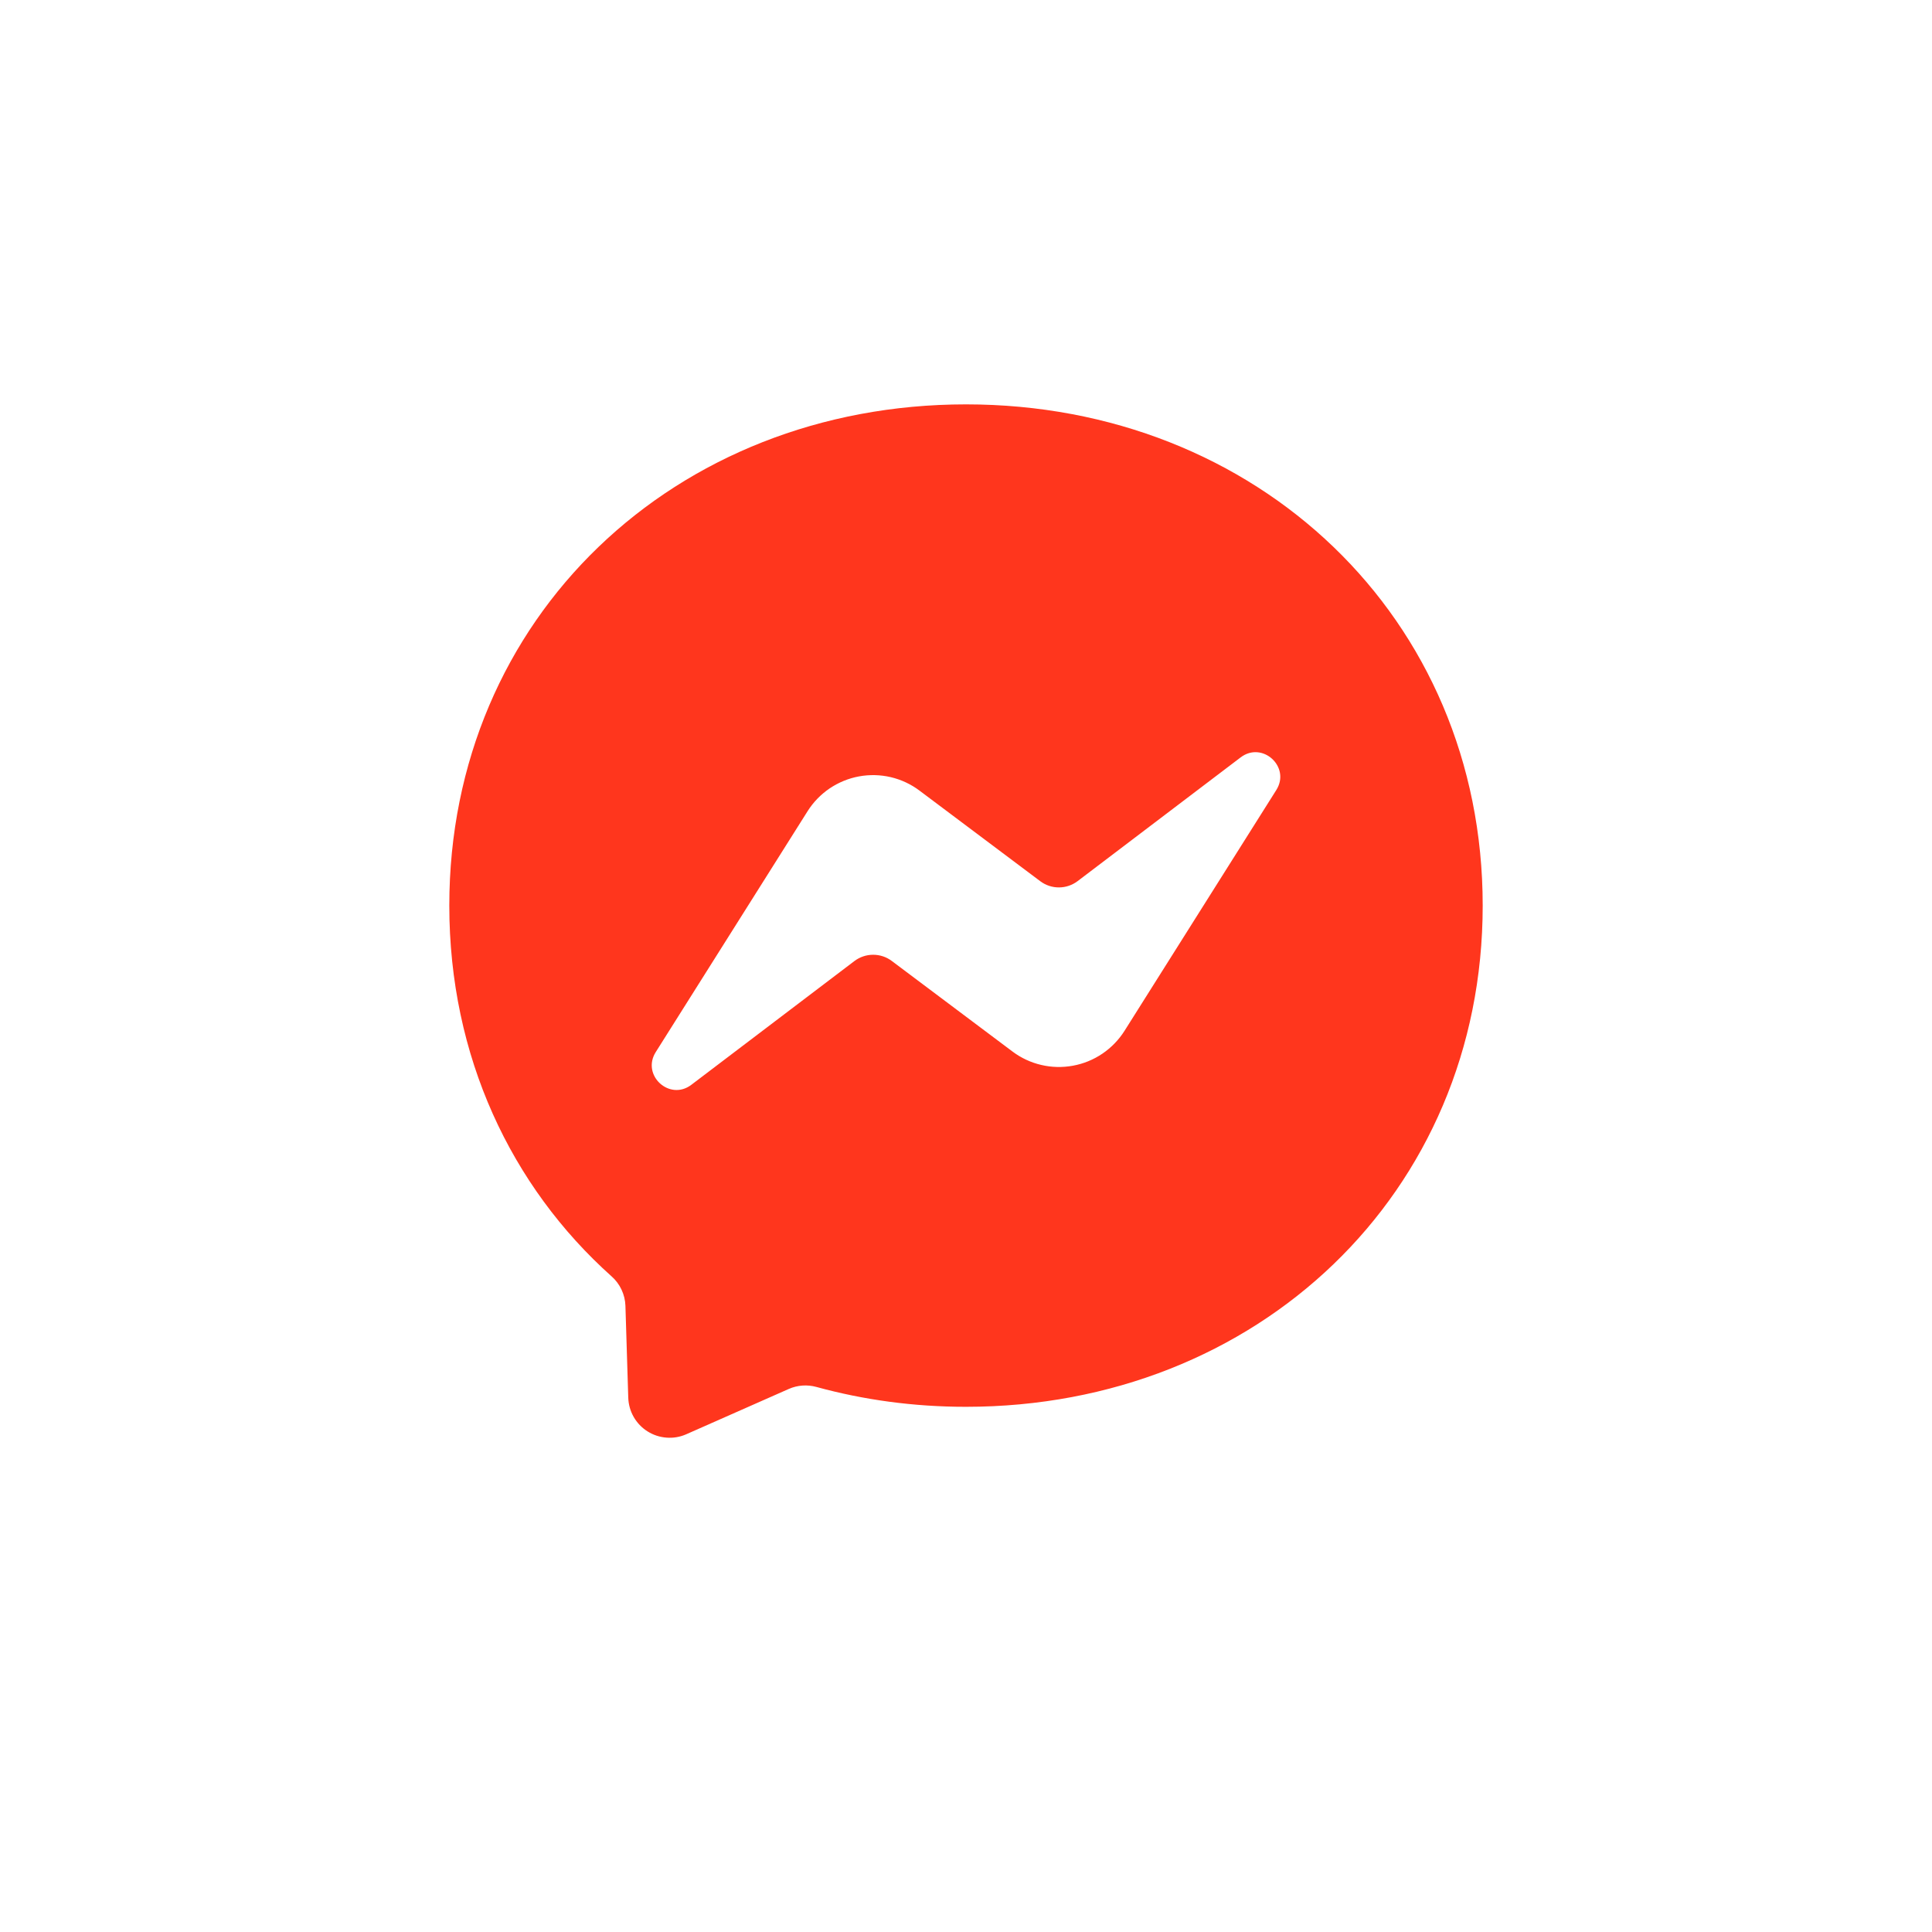 <svg width="43" height="43" viewBox="0 0 43 43" fill="none" xmlns="http://www.w3.org/2000/svg">
<g filter="url(#filter0_d_9_11)">
<circle cx="21.5" cy="20.5" r="17.5" fill="white"/>
</g>
<path d="M10 20.155C10 13.745 15.021 9 21.5 9C27.979 9 33 13.745 33 20.155C33 26.565 27.979 31.311 21.5 31.311C20.336 31.311 19.22 31.157 18.171 30.869C17.967 30.813 17.75 30.828 17.557 30.913L15.274 31.922C15.136 31.983 14.986 32.009 14.835 31.997C14.685 31.986 14.54 31.939 14.412 31.858C14.285 31.778 14.179 31.668 14.104 31.537C14.029 31.406 13.988 31.259 13.983 31.108L13.92 29.062C13.916 28.938 13.886 28.816 13.833 28.703C13.78 28.59 13.704 28.489 13.611 28.407C11.374 26.406 10 23.508 10 20.155ZM17.972 18.058L14.594 23.417C14.271 23.932 14.902 24.511 15.386 24.145L19.016 21.39C19.135 21.3 19.281 21.25 19.431 21.25C19.581 21.249 19.727 21.297 19.847 21.387L22.534 23.403C22.724 23.546 22.942 23.648 23.174 23.702C23.406 23.757 23.647 23.762 23.881 23.719C24.116 23.676 24.338 23.585 24.536 23.451C24.733 23.317 24.901 23.144 25.028 22.943L28.406 17.584C28.731 17.069 28.098 16.49 27.614 16.856L23.984 19.611C23.865 19.701 23.719 19.751 23.569 19.751C23.419 19.752 23.273 19.703 23.153 19.613L20.466 17.597C20.276 17.454 20.058 17.352 19.826 17.297C19.594 17.243 19.353 17.237 19.119 17.28C18.884 17.323 18.662 17.415 18.464 17.548C18.267 17.682 18.099 17.856 17.972 18.058Z" fill="#FF361D"/>
<defs>
<filter id="filter0_d_9_11" x="0" y="0" width="43" height="43" filterUnits="userSpaceOnUse" color-interpolation-filters="sRGB">
<feFlood flood-opacity="0" result="BackgroundImageFix"/>
<feColorMatrix in="SourceAlpha" type="matrix" values="0 0 0 0 0 0 0 0 0 0 0 0 0 0 0 0 0 0 127 0" result="hardAlpha"/>
<feOffset dy="1"/>
<feGaussianBlur stdDeviation="2"/>
<feComposite in2="hardAlpha" operator="out"/>
<feColorMatrix type="matrix" values="0 0 0 0 0 0 0 0 0 0 0 0 0 0 0 0 0 0 0.13 0"/>
<feBlend mode="normal" in2="BackgroundImageFix" result="effect1_dropShadow_9_11"/>
<feBlend mode="normal" in="SourceGraphic" in2="effect1_dropShadow_9_11" result="shape"/>
</filter>
</defs>
</svg>
